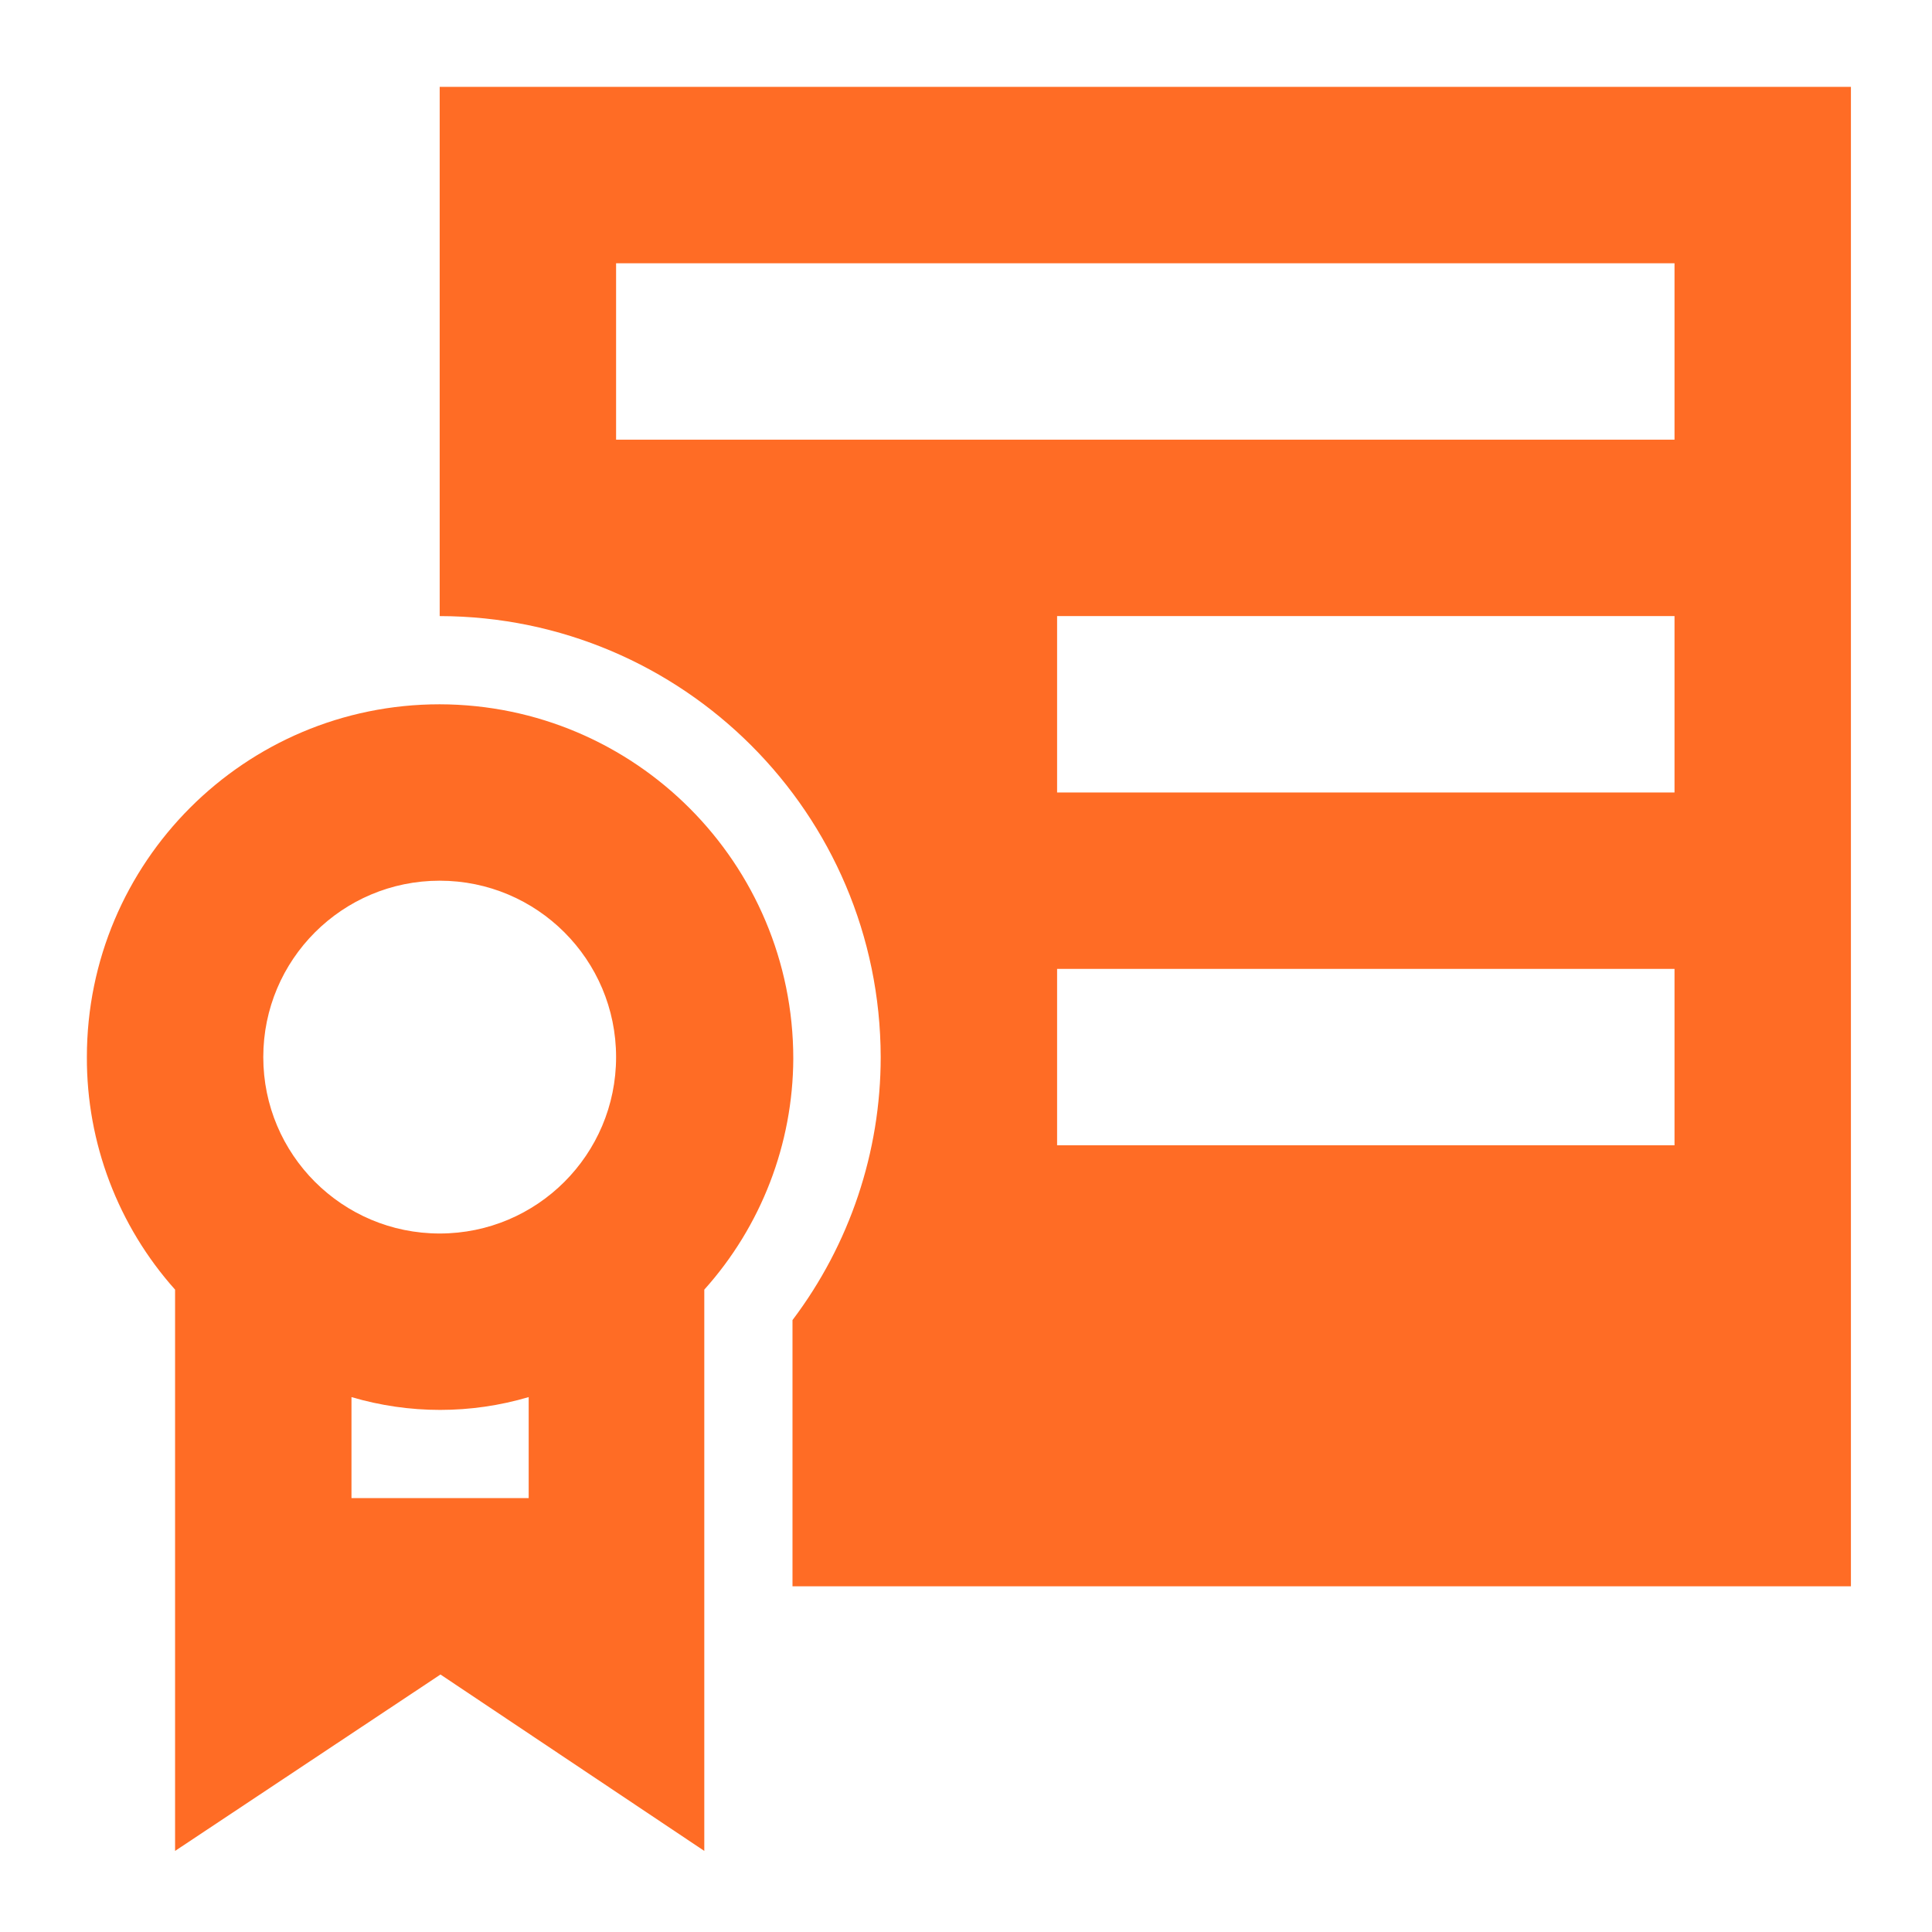 <?xml version="1.0" encoding="UTF-8" standalone="no" ?>
<!DOCTYPE svg PUBLIC "-//W3C//DTD SVG 1.1//EN" "http://www.w3.org/Graphics/SVG/1.1/DTD/svg11.dtd">
<svg xmlns="http://www.w3.org/2000/svg" xmlns:xlink="http://www.w3.org/1999/xlink" version="1.1" width="600" height="600" viewBox="0 0 600 600" xml:space="preserve">
<rect x="0" y="0" width="600" height="600" fill="#333333" stroke="none"/>
<desc>Created with Fabric.js 4.2.0</desc>
<defs>
</defs>
<rect x="0" y="0" width="100%" height="100%" fill="transparent"></rect>
<g transform="matrix(1 0 0 1 300 300)" id="e3d2e03b-6321-485f-b304-ee9417d61e34"  >
<rect style="stroke: none; stroke-width: 1; stroke-dasharray: none; stroke-linecap: butt; stroke-dashoffset: 0; stroke-linejoin: miter; stroke-miterlimit: 4; fill: rgb(255,255,255); fill-rule: nonzero; opacity: 1;" vector-effect="non-scaling-stroke"  x="-300" y="-300" rx="0" ry="0" width="600" height="600" />
</g>
<g transform="matrix(Infinity NaN NaN Infinity 0 0)" id="704787d4-ae3a-438c-bab3-458493e755b6"  >
</g>
<g transform="matrix(1.07 0 0 1.07 300.9 300.9)"  >
<g style="" vector-effect="non-scaling-stroke"   >
		<g transform="matrix(1 0 0 1 -153.49 89.6)"  >
<path style="stroke: none; stroke-width: 1; stroke-dasharray: none; stroke-linecap: butt; stroke-dashoffset: 0; stroke-linejoin: miter; stroke-miterlimit: 4; fill: rgb(255,108,37); fill-rule: nonzero; opacity: 1;" vector-effect="non-scaling-stroke"  transform=" translate(-102.51, -345.6)" d="M 102.4 179.2 C 45.85 179.2 0 225.05 0 281.6 C -0.09 306.49 9.03 330.53 25.6 349.09 L 25.6 512 L 102.63 460.8 L 179.2 512 L 179.2 349.09 C 195.735 330.668 204.928 306.814 205.03 282.06 C 205.03 225.35 159.12 179.33 102.4 179.2 z M 128.23 409.6 L 76.8 409.6 L 76.8 380.28 C 93.585 385.24 111.445 385.24 128.23 380.28 L 128.23 409.6 z M 102.4 332.8 C 74.12 332.8 51.2 309.88 51.2 281.6 C 51.2 253.32 74.12 230.4 102.4 230.4 C 130.68 230.4 153.6 253.32 153.6 281.6 C 153.6 309.88 130.68 332.8 102.4 332.8 z" stroke-linecap="round" />
</g>
		<g transform="matrix(1 0 0 1 51.2 -38.4)"  >
<path style="stroke: none; stroke-width: 1; stroke-dasharray: none; stroke-linecap: butt; stroke-dashoffset: 0; stroke-linejoin: miter; stroke-miterlimit: 4; fill: rgb(255,108,37); fill-rule: nonzero; opacity: 1;" vector-effect="non-scaling-stroke"  transform=" translate(-307.2, -217.6)" d="M 102.4 0 L 102.4 153.6 C 173.04 153.73 230.27 210.96 230.4 281.6 C 230.4 309.15 221.41 335.95 204.8 357.93 L 204.8 435.2 L 512 435.2 L 512 0 L 102.4 0 z M 460.8 307.2 L 281.6 307.2 L 281.6 256 L 460.8 256 L 460.8 307.2 z M 460.8 204.8 L 281.6 204.8 L 281.6 153.6 L 460.8 153.6 L 460.8 204.8 z M 460.8 102.4 L 153.6 102.4 L 153.6 51.2 L 460.8 51.2 L 460.8 102.4 z" stroke-linecap="round" />
</g>
</g>
</g>
</svg>